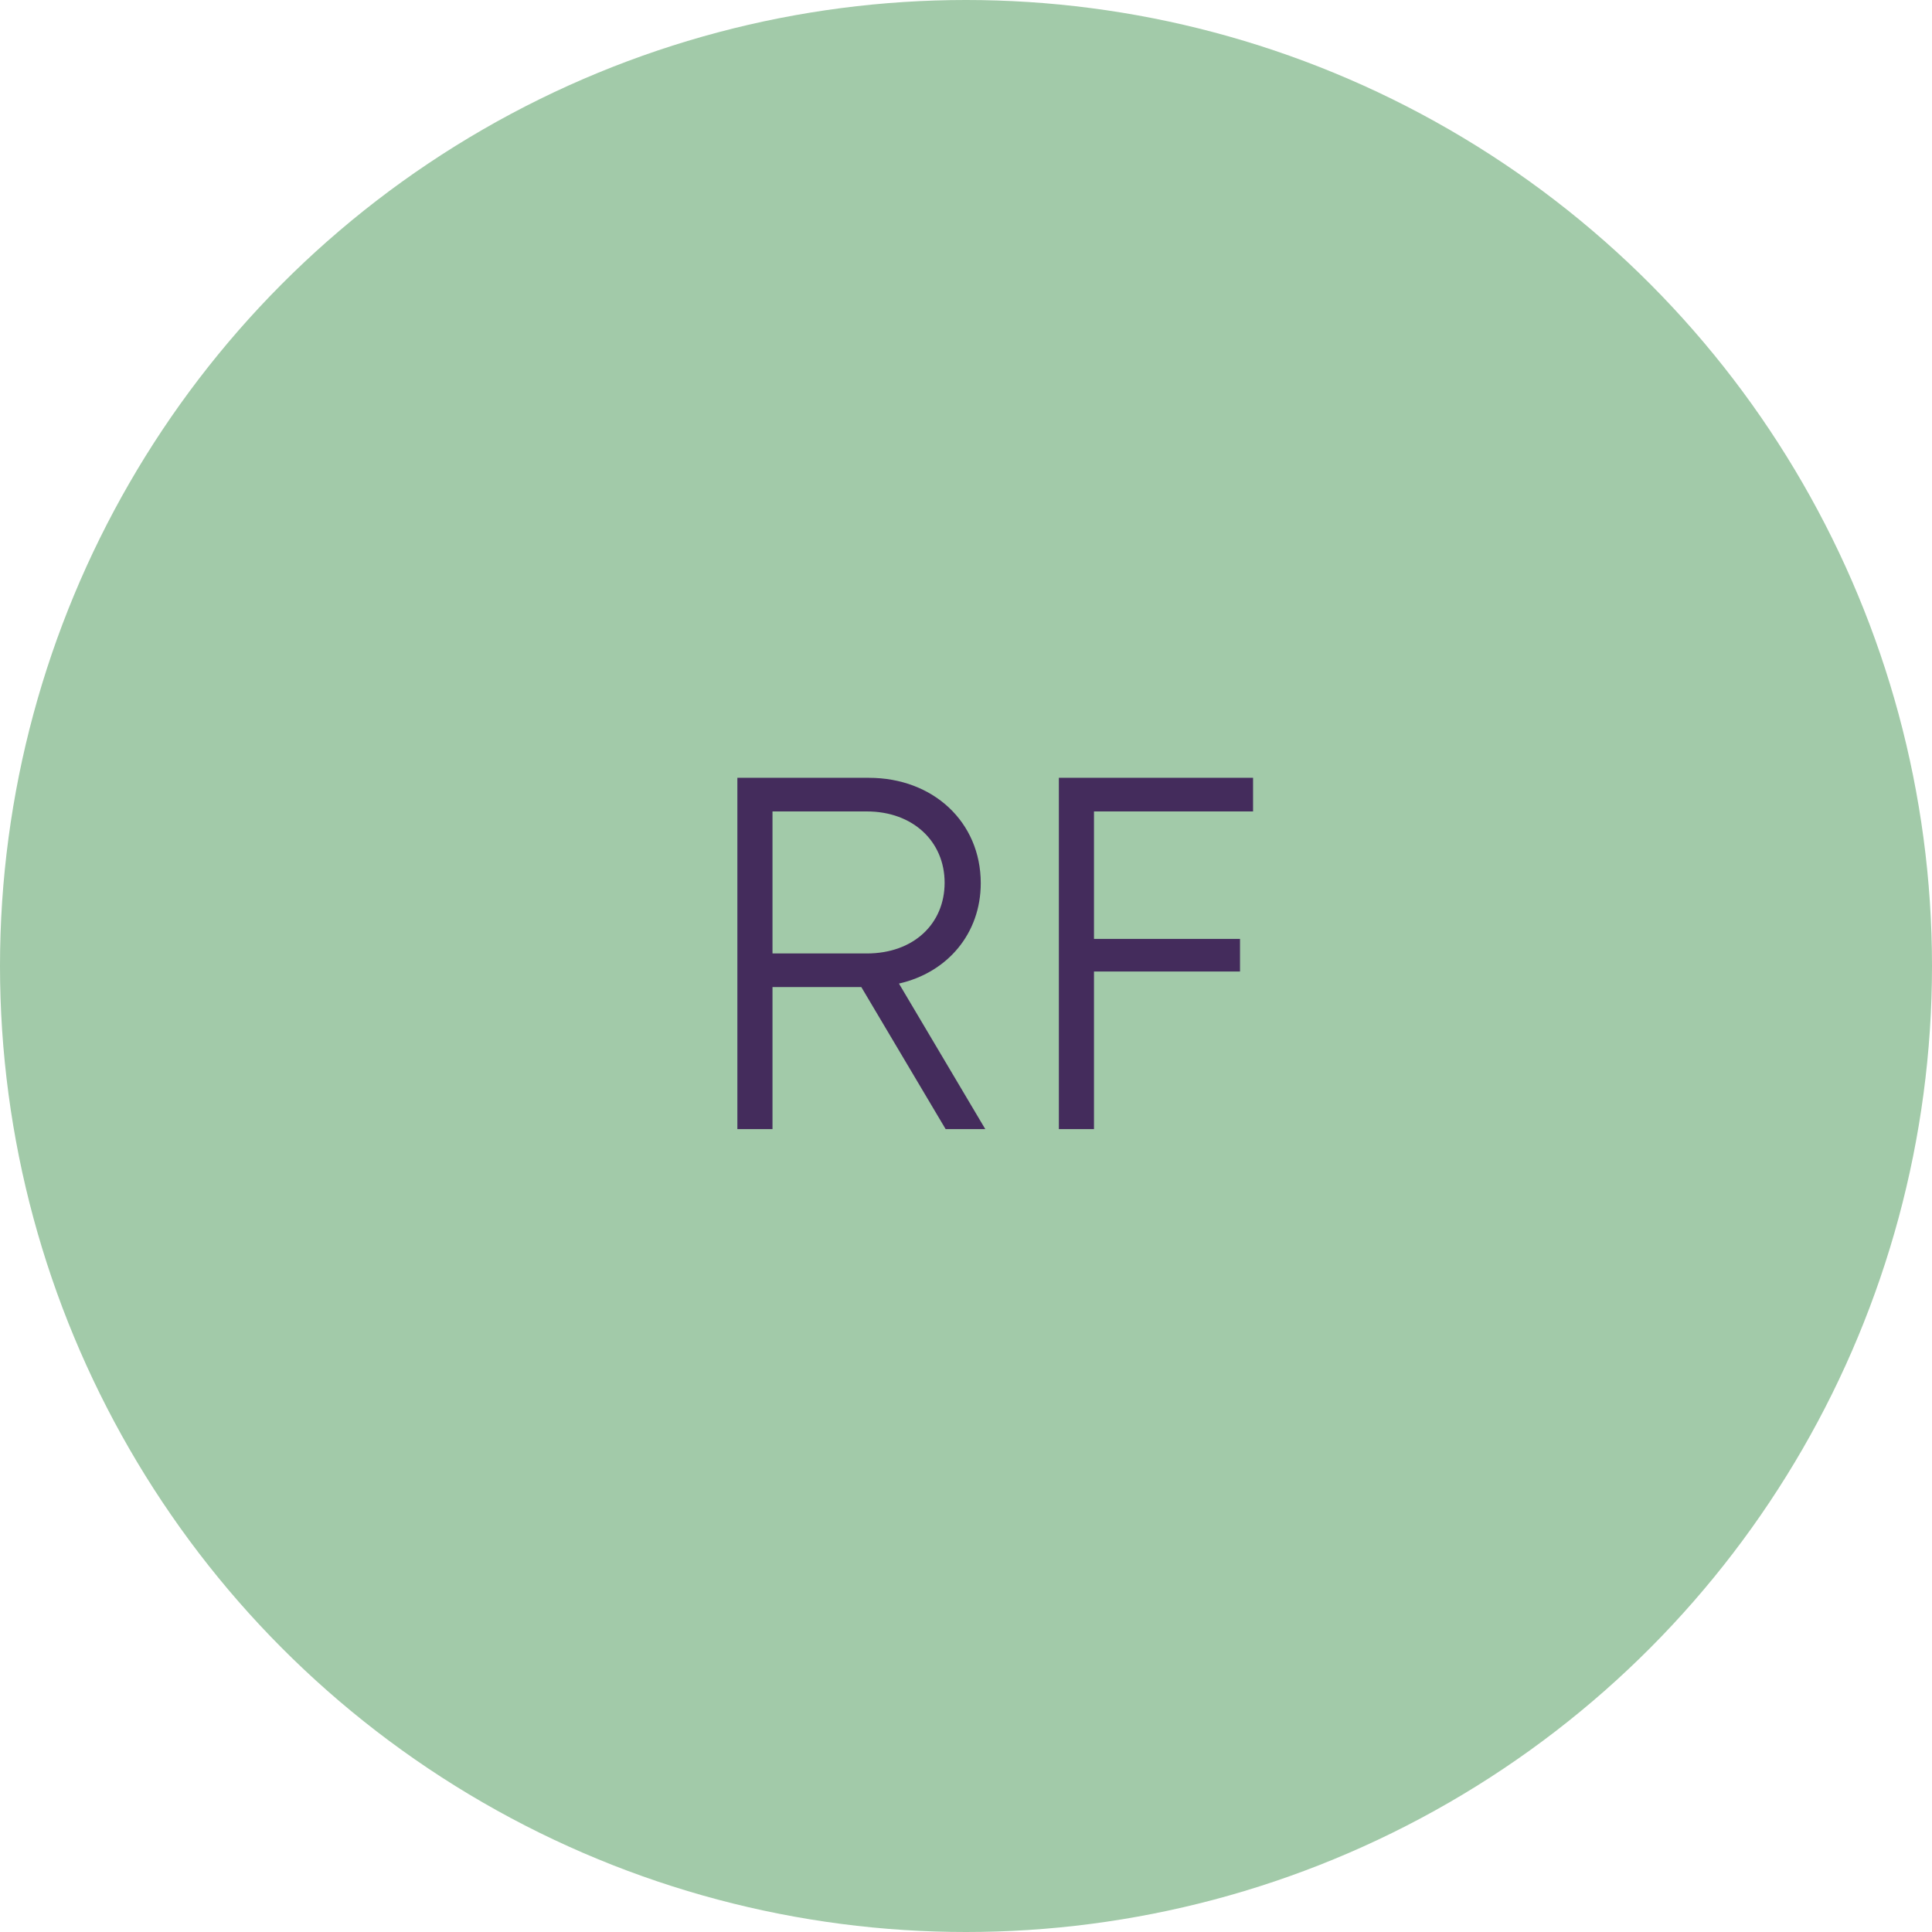 <?xml version="1.0" encoding="UTF-8"?>
<svg xmlns="http://www.w3.org/2000/svg" width="77" height="77" viewBox="0 0 77 77" fill="none">
  <circle cx="38.5" cy="38.5" r="38.5" fill="#A2CAA9"></circle>
  <path d="M37.688 45H39.268L35.828 39.2C37.768 38.76 39.088 37.2 39.088 35.2C39.088 32.76 37.188 31 34.628 31H29.388V45H30.788V39.34H34.328L37.688 45ZM30.788 32.34H34.548C36.388 32.34 37.648 33.54 37.648 35.18C37.648 36.82 36.408 38 34.548 38H30.788V32.34ZM49.941 32.34V31H42.201V45H43.601V38.72H49.421V37.42H43.601V32.34H49.941Z" fill="#442C5C"></path>
</svg>
